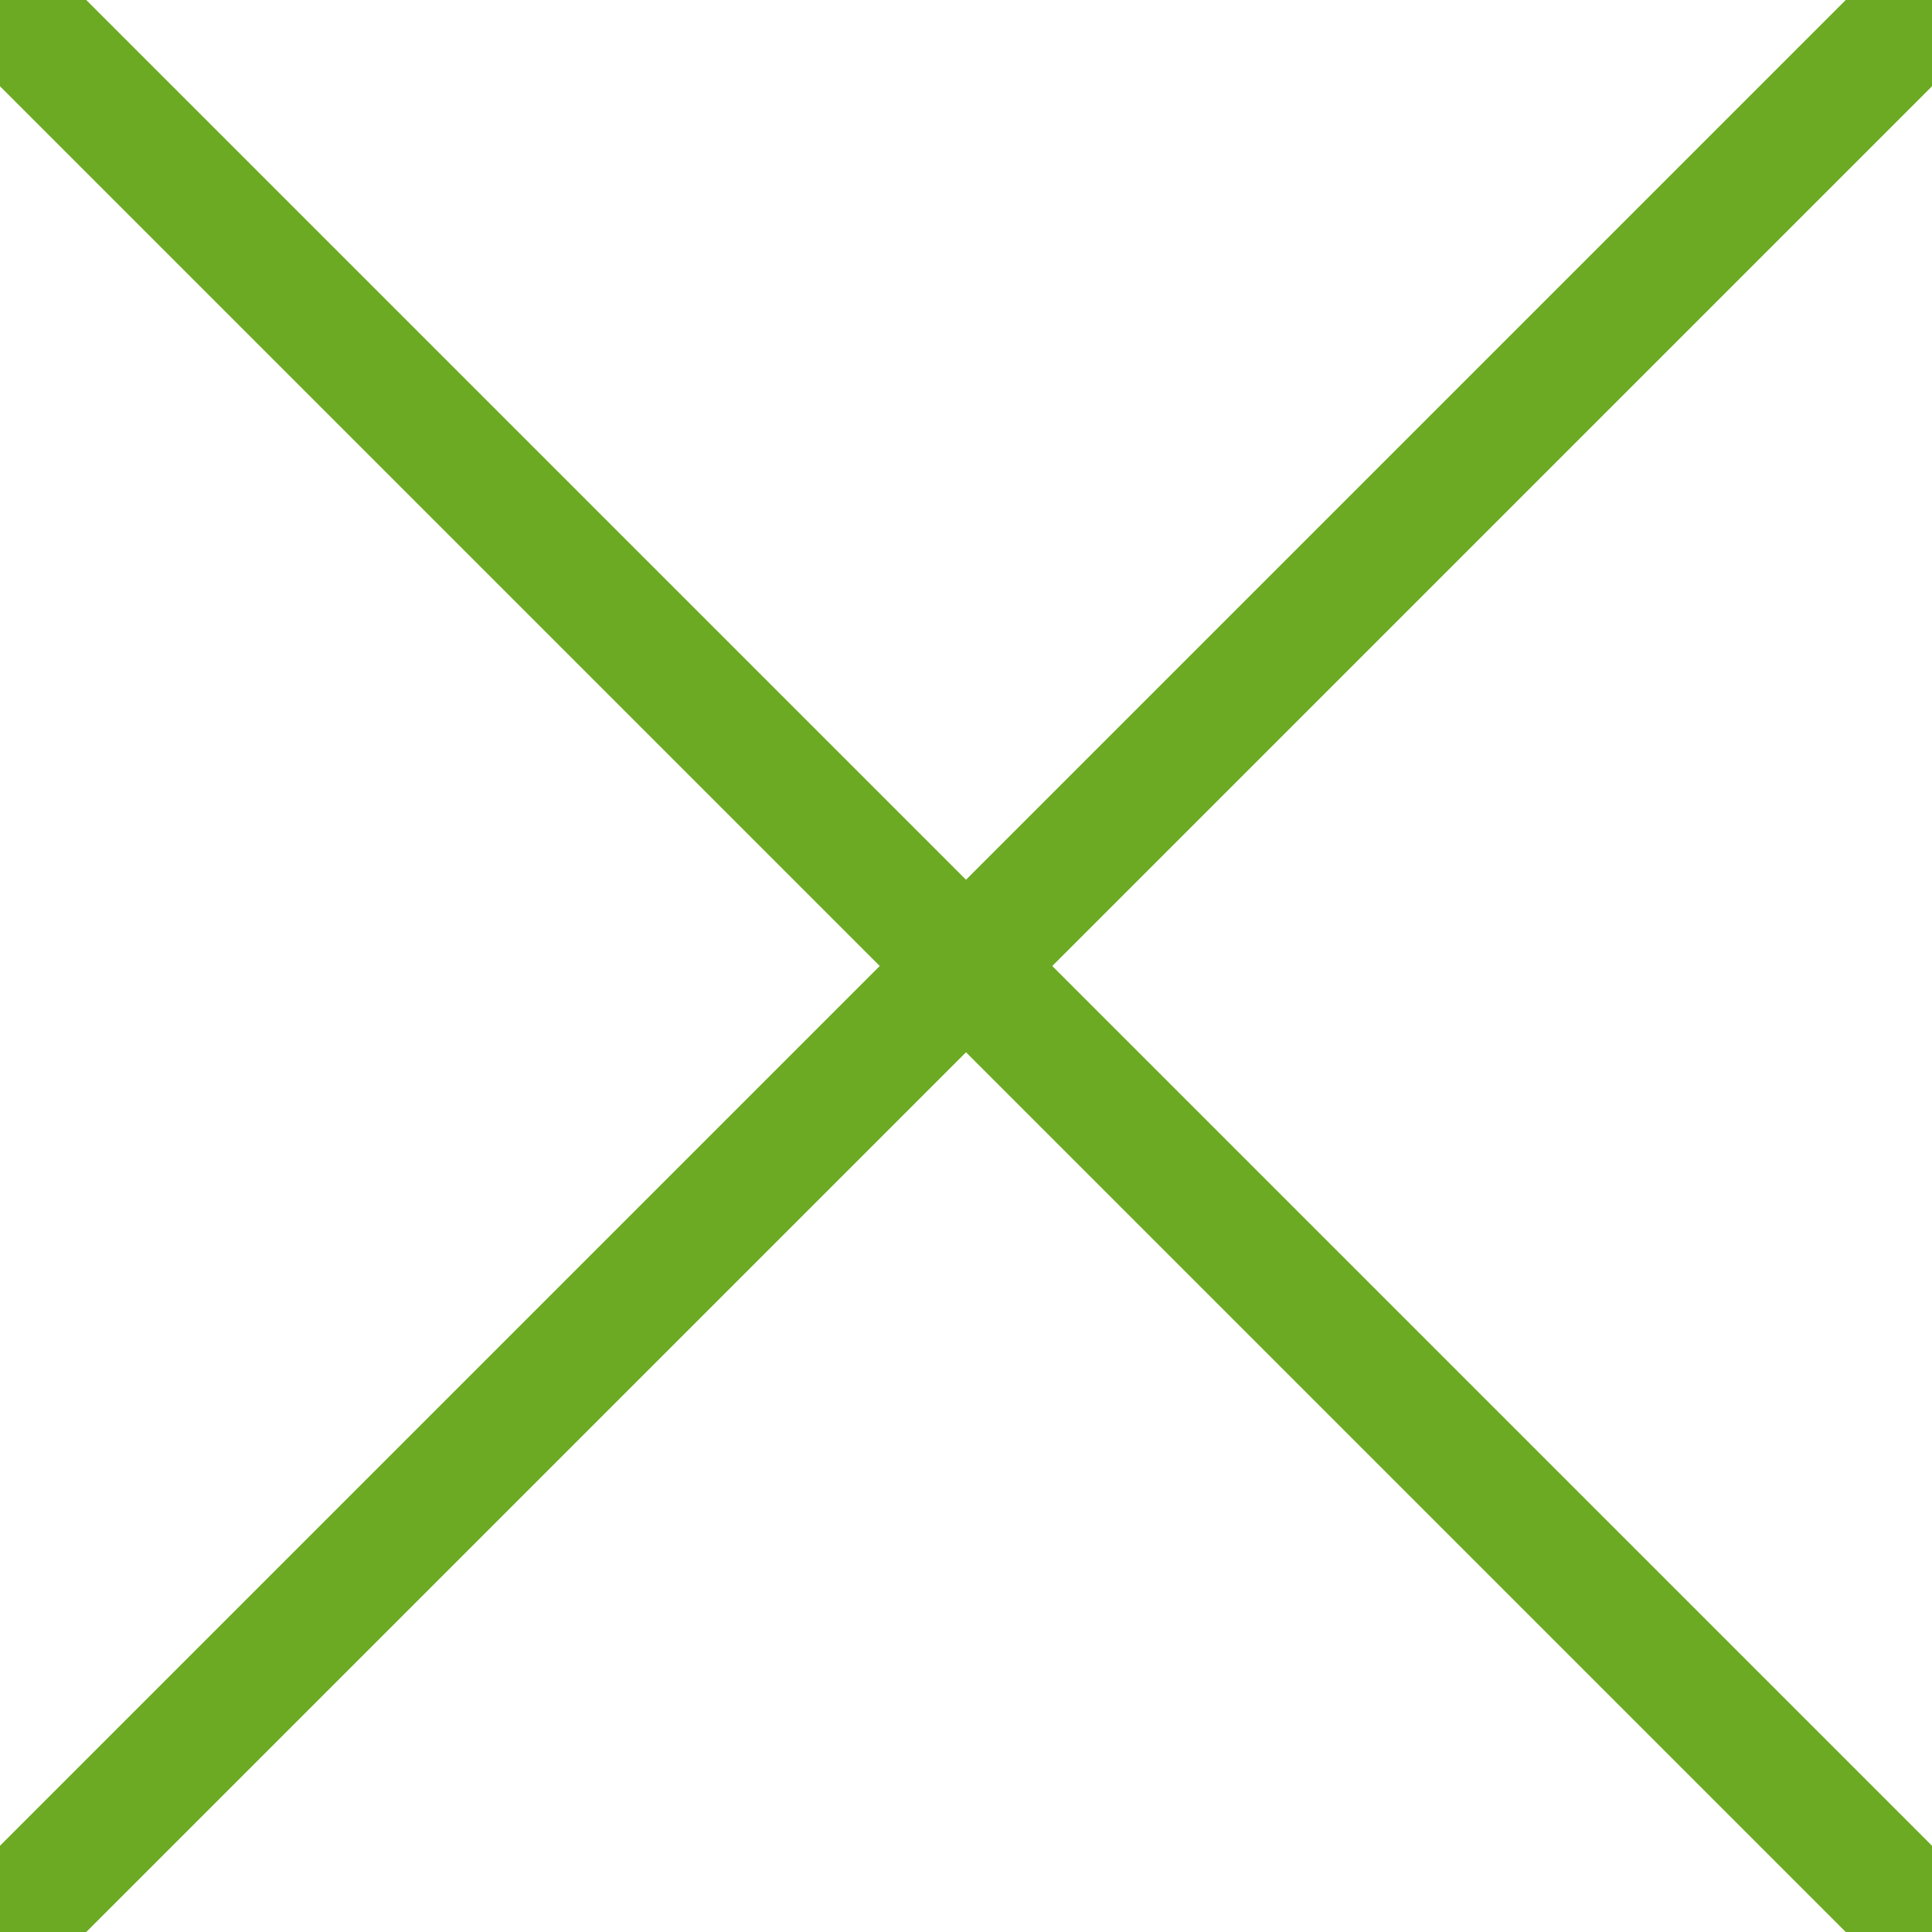 <svg id="Layer_1" data-name="Layer 1" xmlns="http://www.w3.org/2000/svg" width="27.4" height="27.4" viewBox="0 0 27.4 27.4"><title>close-nav</title><line x1="0.61" y1="0.61" x2="26.79" y2="26.79" fill="none" stroke="#6daa24" stroke-linejoin="round" stroke-width="1.73" stroke-linecap="round"/><line x1="0.61" y1="26.79" x2="26.79" y2="0.61" fill="none" stroke="#6daa24" stroke-linejoin="round" stroke-width="1.73" stroke-linecap="round"/></svg>